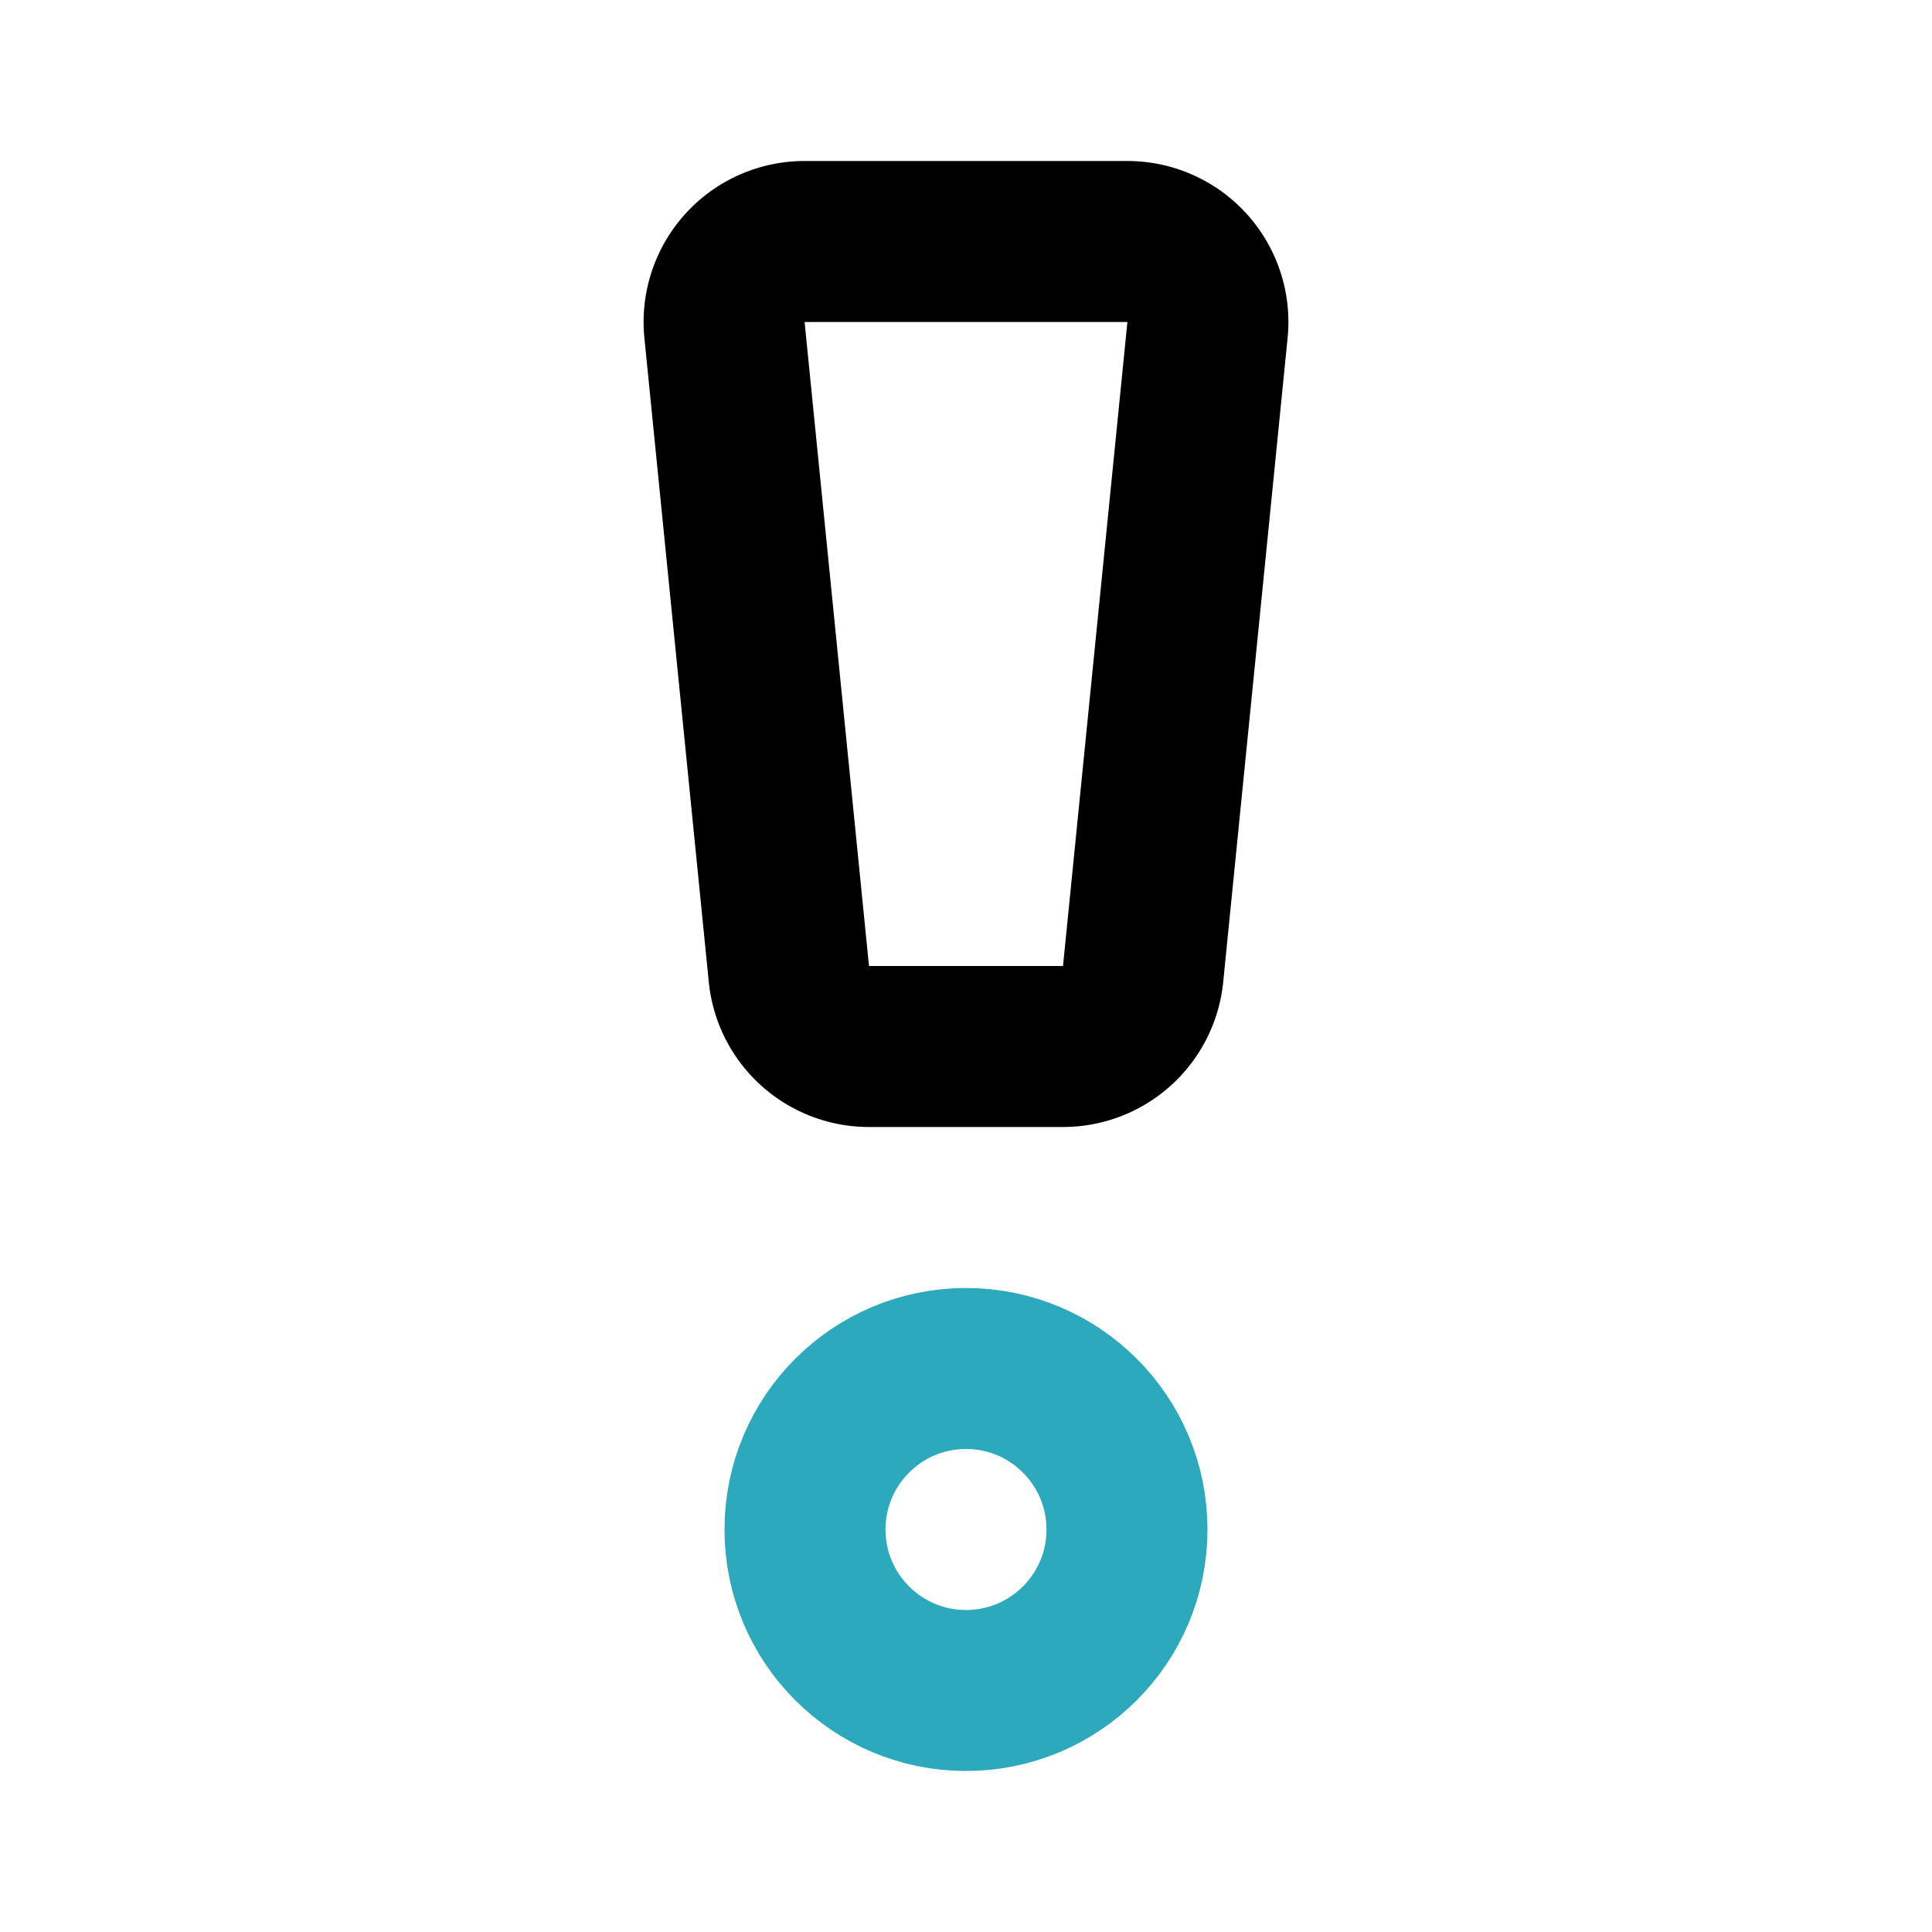 <?xml version="1.0" encoding="utf-8"?><!-- Скачано с сайта svg4.ru / Downloaded from svg4.ru -->
<svg fill="#000000" width="800px" height="800px" viewBox="0 0 24 24" id="caution" data-name="Line Color" xmlns="http://www.w3.org/2000/svg" class="icon line-color"><path id="primary" d="M13.2,13H10.8a1,1,0,0,1-1-.9L9,4.1A1,1,0,0,1,10,3h4a1,1,0,0,1,1,1.1l-.8,8A1,1,0,0,1,13.2,13Z" style="fill: none; stroke: rgb(0, 0, 0); stroke-linecap: round; stroke-linejoin: round; stroke-width: 2;"></path><circle id="secondary" cx="12" cy="19" r="2" style="fill: none; stroke-linecap: round; stroke-linejoin: round; stroke-width: 2; stroke: rgb(44, 169, 188);"></circle></svg>